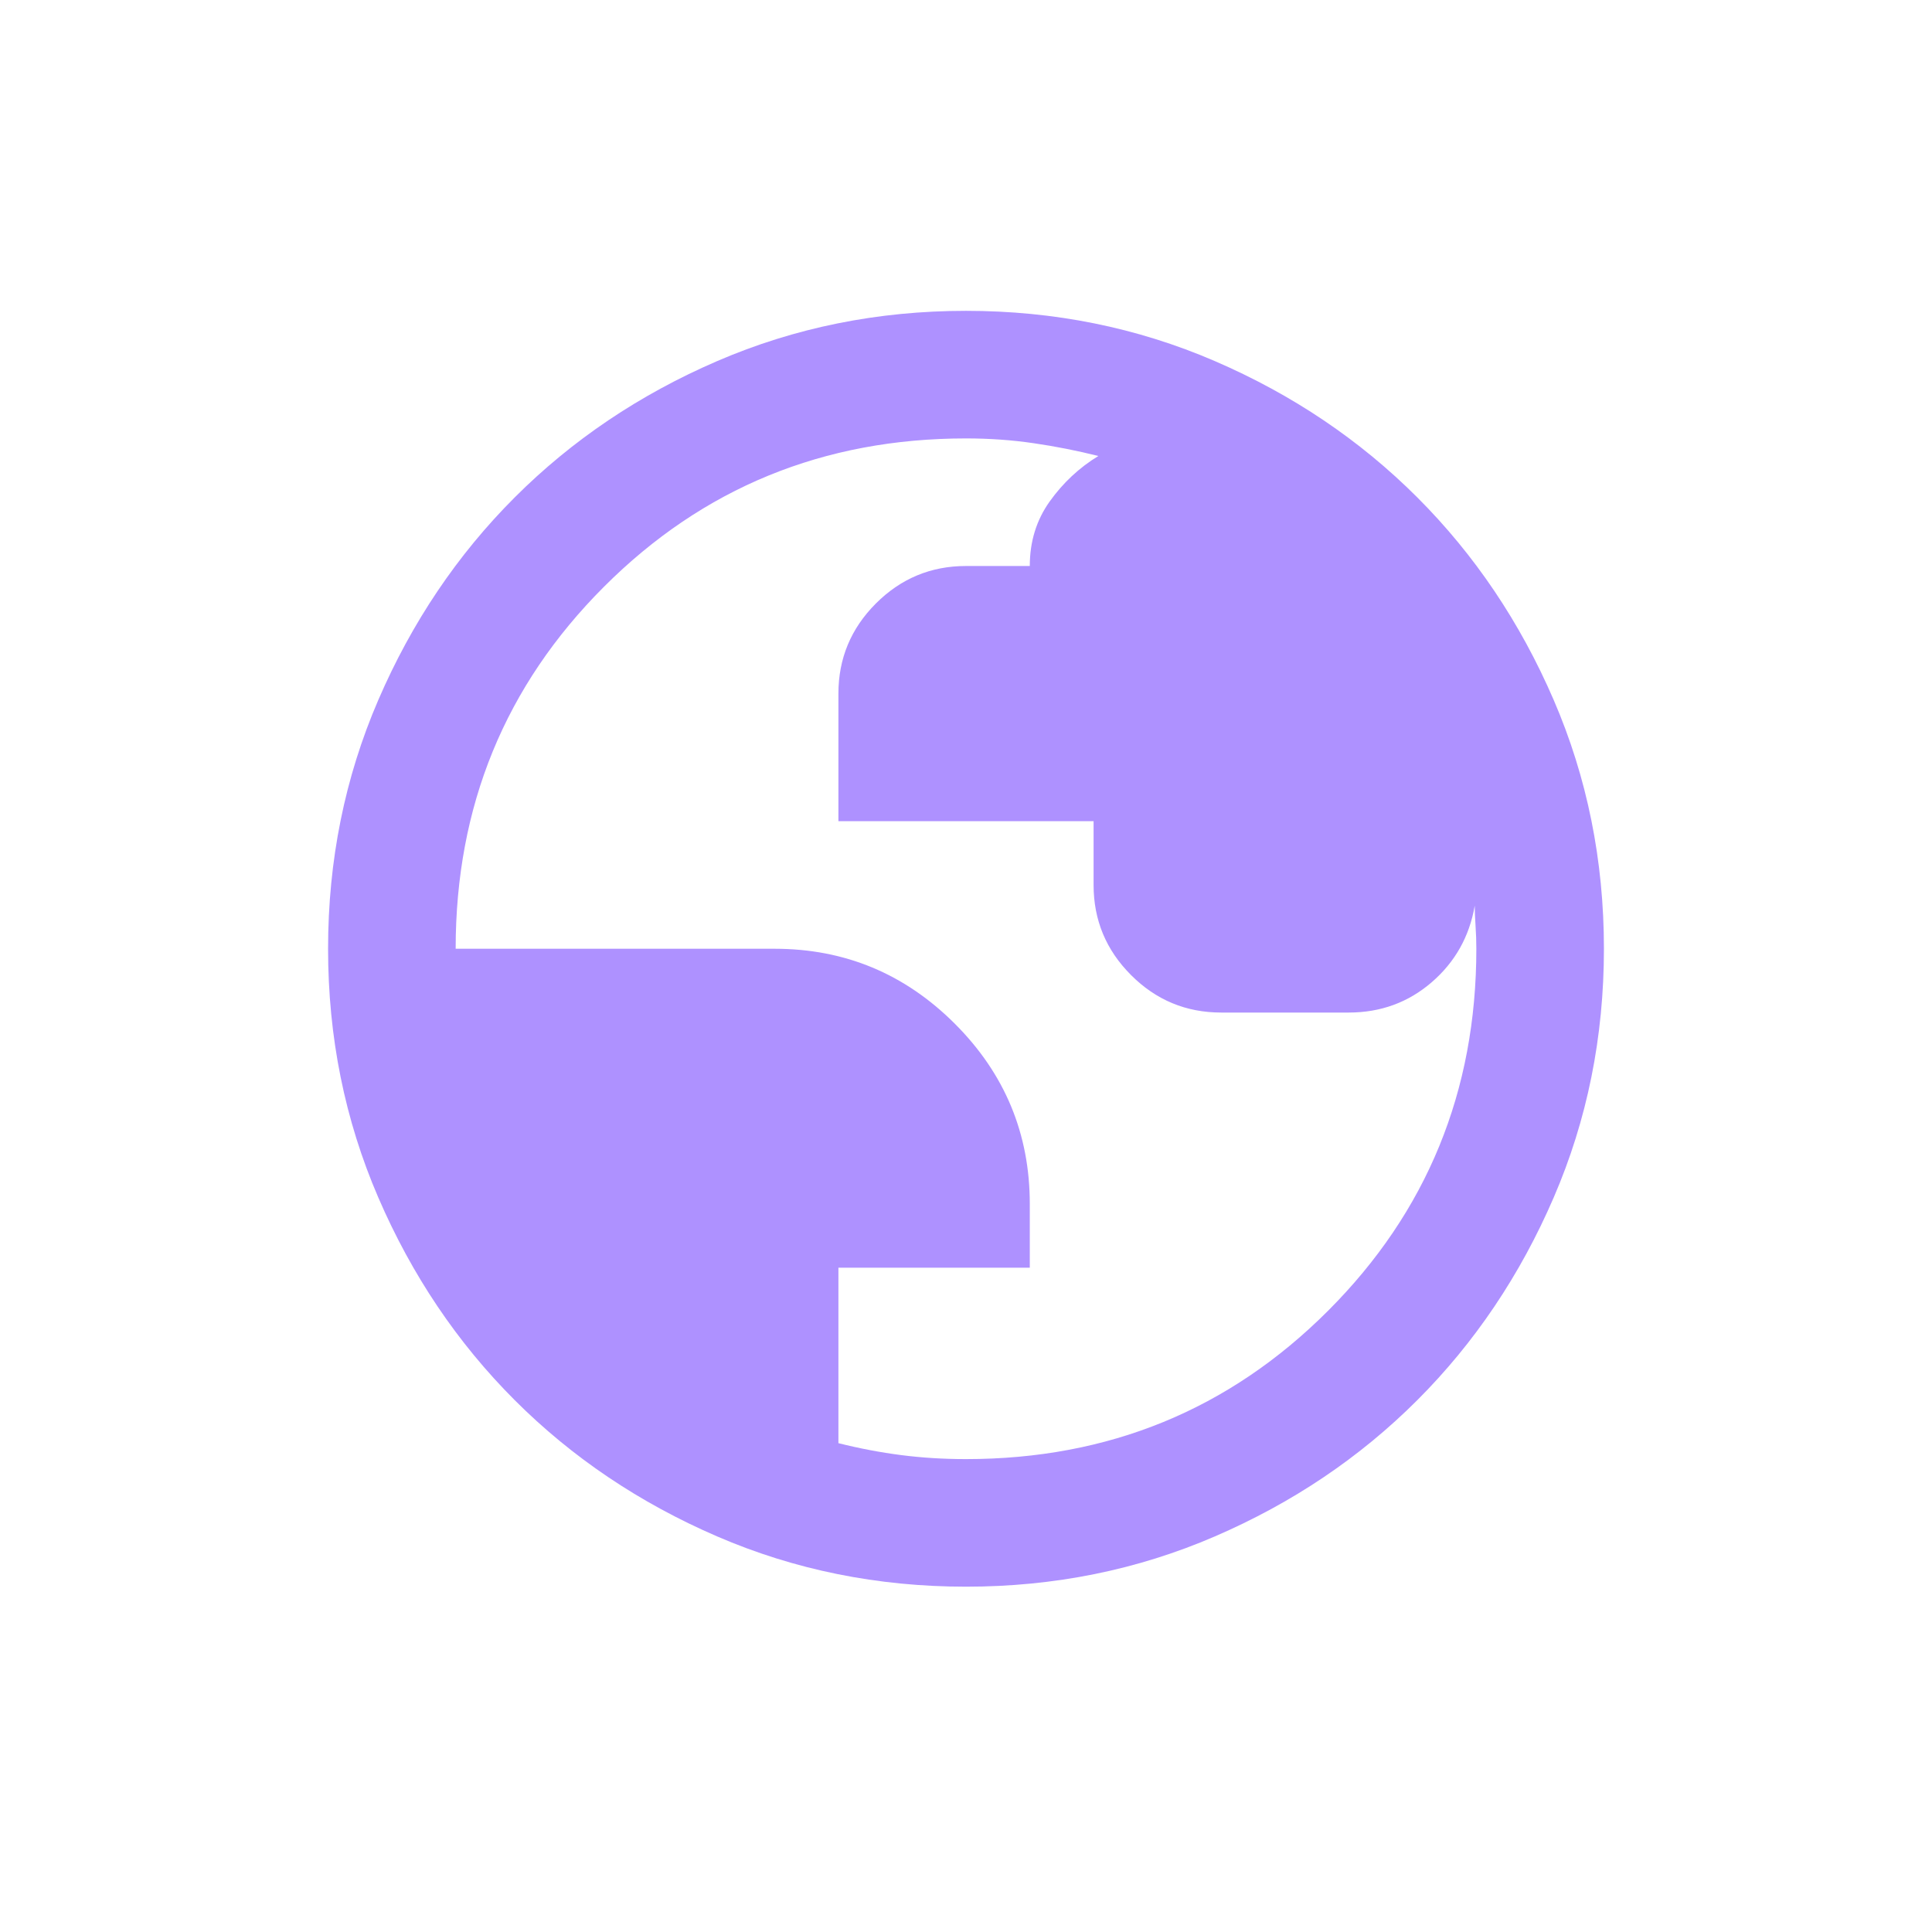 <svg xmlns="http://www.w3.org/2000/svg" fill="none" viewBox="0 0 53 53" height="53" width="53">
<mask height="43" width="43" y="5" x="5" maskUnits="userSpaceOnUse" style="mask-type:alpha" id="mask0_5460_2263">
<rect fill="#D9D9D9" height="42" width="42" y="5.027" x="5.5"></rect>
</mask>
<g mask="url(#mask0_5460_2263)">
<path fill="#AE91FF" d="M26.5 43.527C24.079 43.527 21.804 43.068 19.675 42.149C17.546 41.23 15.694 39.984 14.119 38.409C12.544 36.834 11.297 34.981 10.378 32.852C9.459 30.723 9 28.448 9 26.027C9 23.607 9.459 21.331 10.378 19.202C11.297 17.073 12.544 15.221 14.119 13.646C15.694 12.071 17.546 10.824 19.675 9.905C21.804 8.987 24.079 8.527 26.5 8.527C28.921 8.527 31.196 8.987 33.325 9.905C35.454 10.824 37.306 12.071 38.881 13.646C40.456 15.221 41.703 17.073 42.622 19.202C43.541 21.331 44 23.607 44 26.027C44 28.448 43.541 30.723 42.622 32.852C41.703 34.981 40.456 36.834 38.881 38.409C37.306 39.984 35.454 41.23 33.325 42.149C31.196 43.068 28.921 43.527 26.5 43.527ZM26.5 40.027C30.408 40.027 33.719 38.671 36.431 35.959C39.144 33.246 40.5 29.936 40.5 26.027C40.5 25.823 40.493 25.612 40.478 25.393C40.464 25.174 40.456 24.992 40.456 24.846C40.31 25.692 39.917 26.392 39.275 26.946C38.633 27.5 37.875 27.777 37 27.777H33.5C32.538 27.777 31.713 27.435 31.028 26.749C30.343 26.064 30 25.24 30 24.277V22.527H23V19.027C23 18.065 23.343 17.241 24.028 16.555C24.713 15.87 25.538 15.527 26.5 15.527H28.25C28.25 14.857 28.432 14.266 28.797 13.755C29.162 13.245 29.606 12.829 30.131 12.509C29.548 12.363 28.957 12.246 28.359 12.159C27.762 12.071 27.142 12.027 26.5 12.027C22.592 12.027 19.281 13.384 16.569 16.096C13.856 18.809 12.5 22.119 12.5 26.027H21.25C23.175 26.027 24.823 26.713 26.194 28.084C27.565 29.454 28.25 31.102 28.25 33.027V34.777H23V39.59C23.583 39.736 24.159 39.845 24.728 39.918C25.297 39.991 25.887 40.027 26.5 40.027Z"></path>
</g>
</svg>
